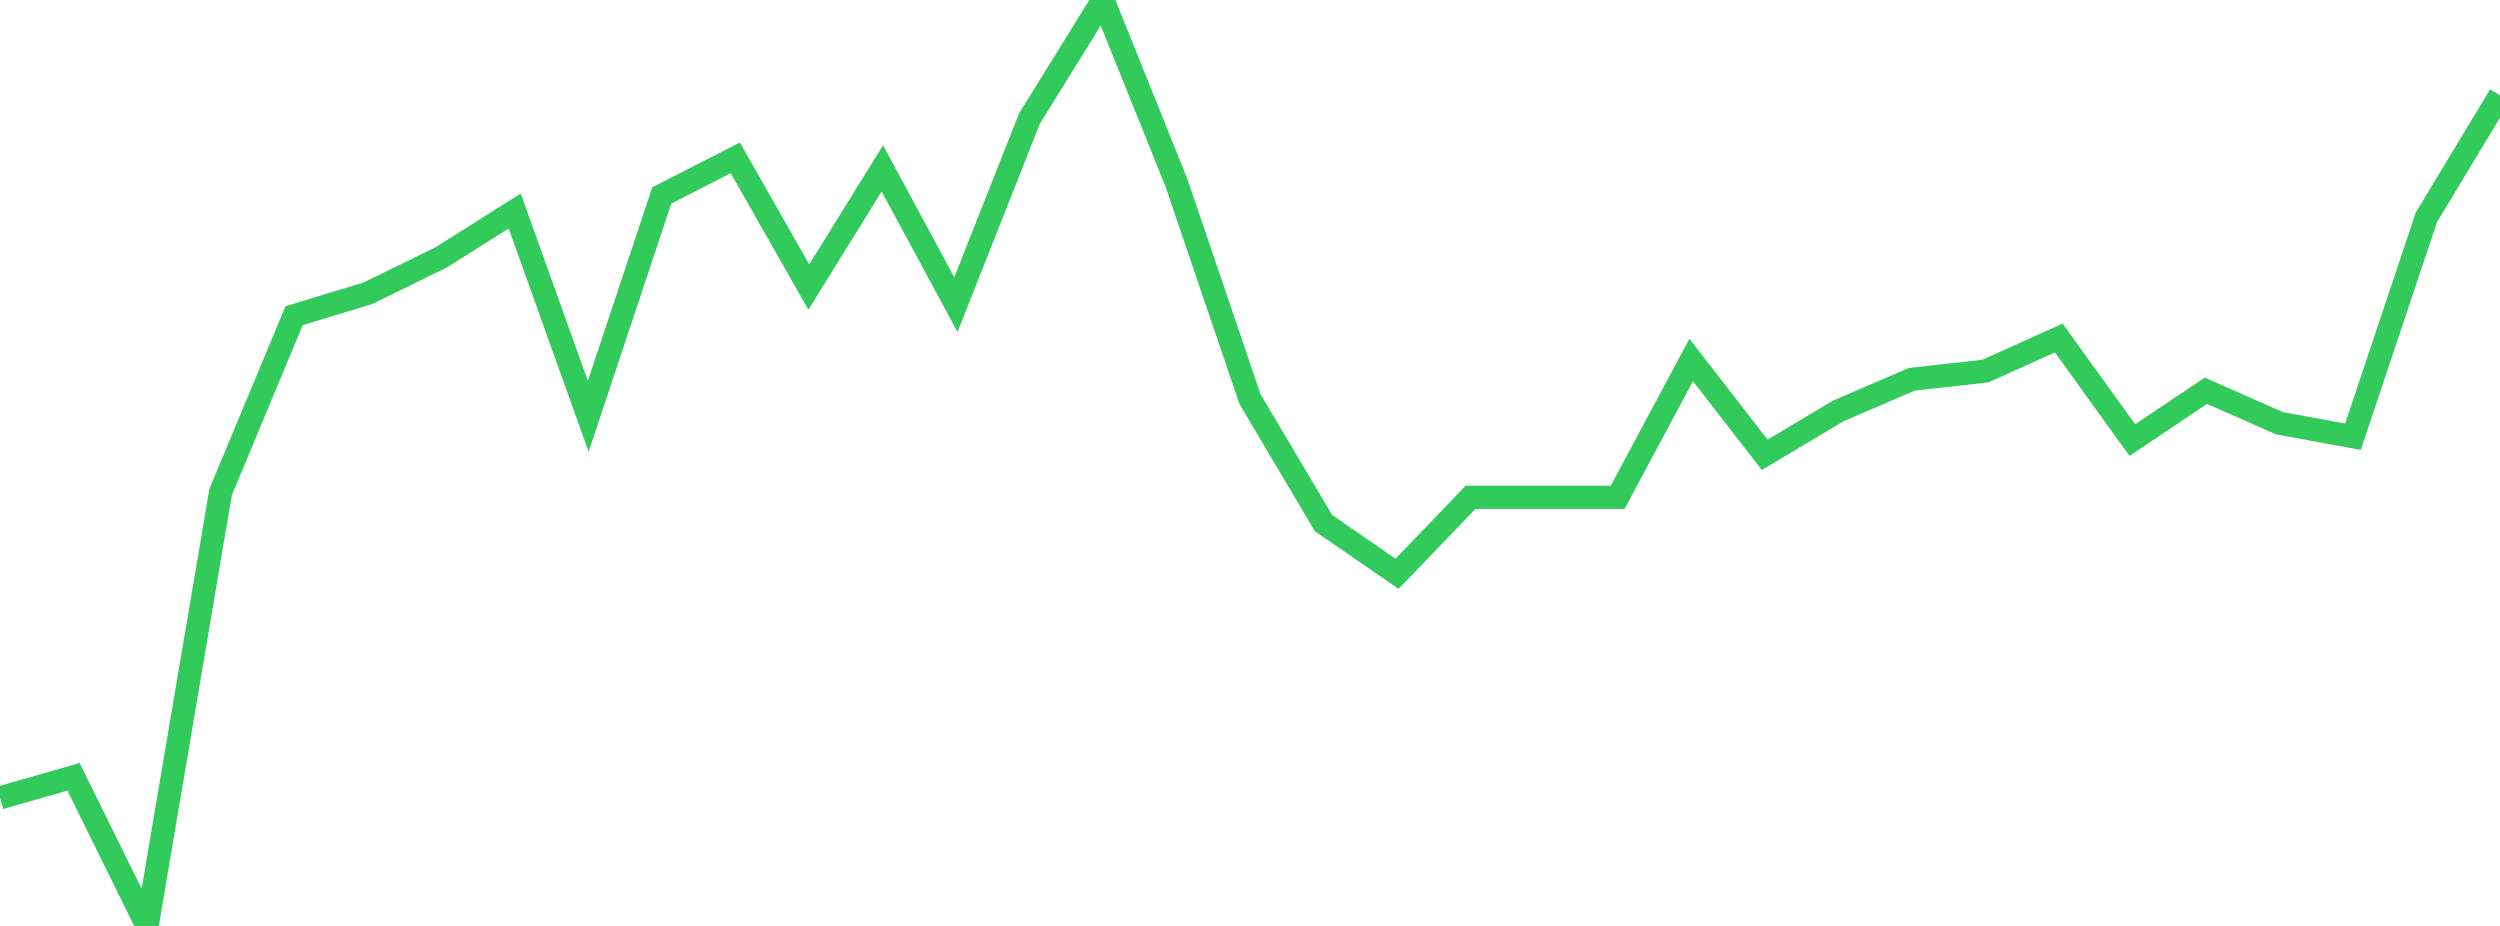 <?xml version="1.0" standalone="no"?>
<!DOCTYPE svg PUBLIC "-//W3C//DTD SVG 1.1//EN" "http://www.w3.org/Graphics/SVG/1.1/DTD/svg11.dtd">

<svg width="135" height="50" viewBox="0 0 135 50" preserveAspectRatio="none" 
  xmlns="http://www.w3.org/2000/svg"
  xmlns:xlink="http://www.w3.org/1999/xlink">


<polyline points="0.0, 43.084 3.971, 41.948 7.941, 50.0 11.912, 26.578 15.882, 17.047 19.853, 15.841 23.824, 13.898 27.794, 11.393 31.765, 22.482 35.735, 10.555 39.706, 8.524 43.676, 15.501 47.647, 9.092 51.618, 16.451 55.588, 6.409 59.559, 0.0 63.529, 9.873 67.5, 21.553 71.471, 28.249 75.441, 30.984 79.412, 26.856 83.382, 26.856 87.353, 26.856 91.324, 19.439 95.294, 24.559 99.265, 22.192 103.235, 20.482 107.206, 20.039 111.176, 18.253 115.147, 23.765 119.118, 21.099 123.088, 22.855 127.059, 23.582 131.029, 11.728 135.0, 5.148" fill="none" stroke="#32ca5b" stroke-width="1.25"/>

</svg>
